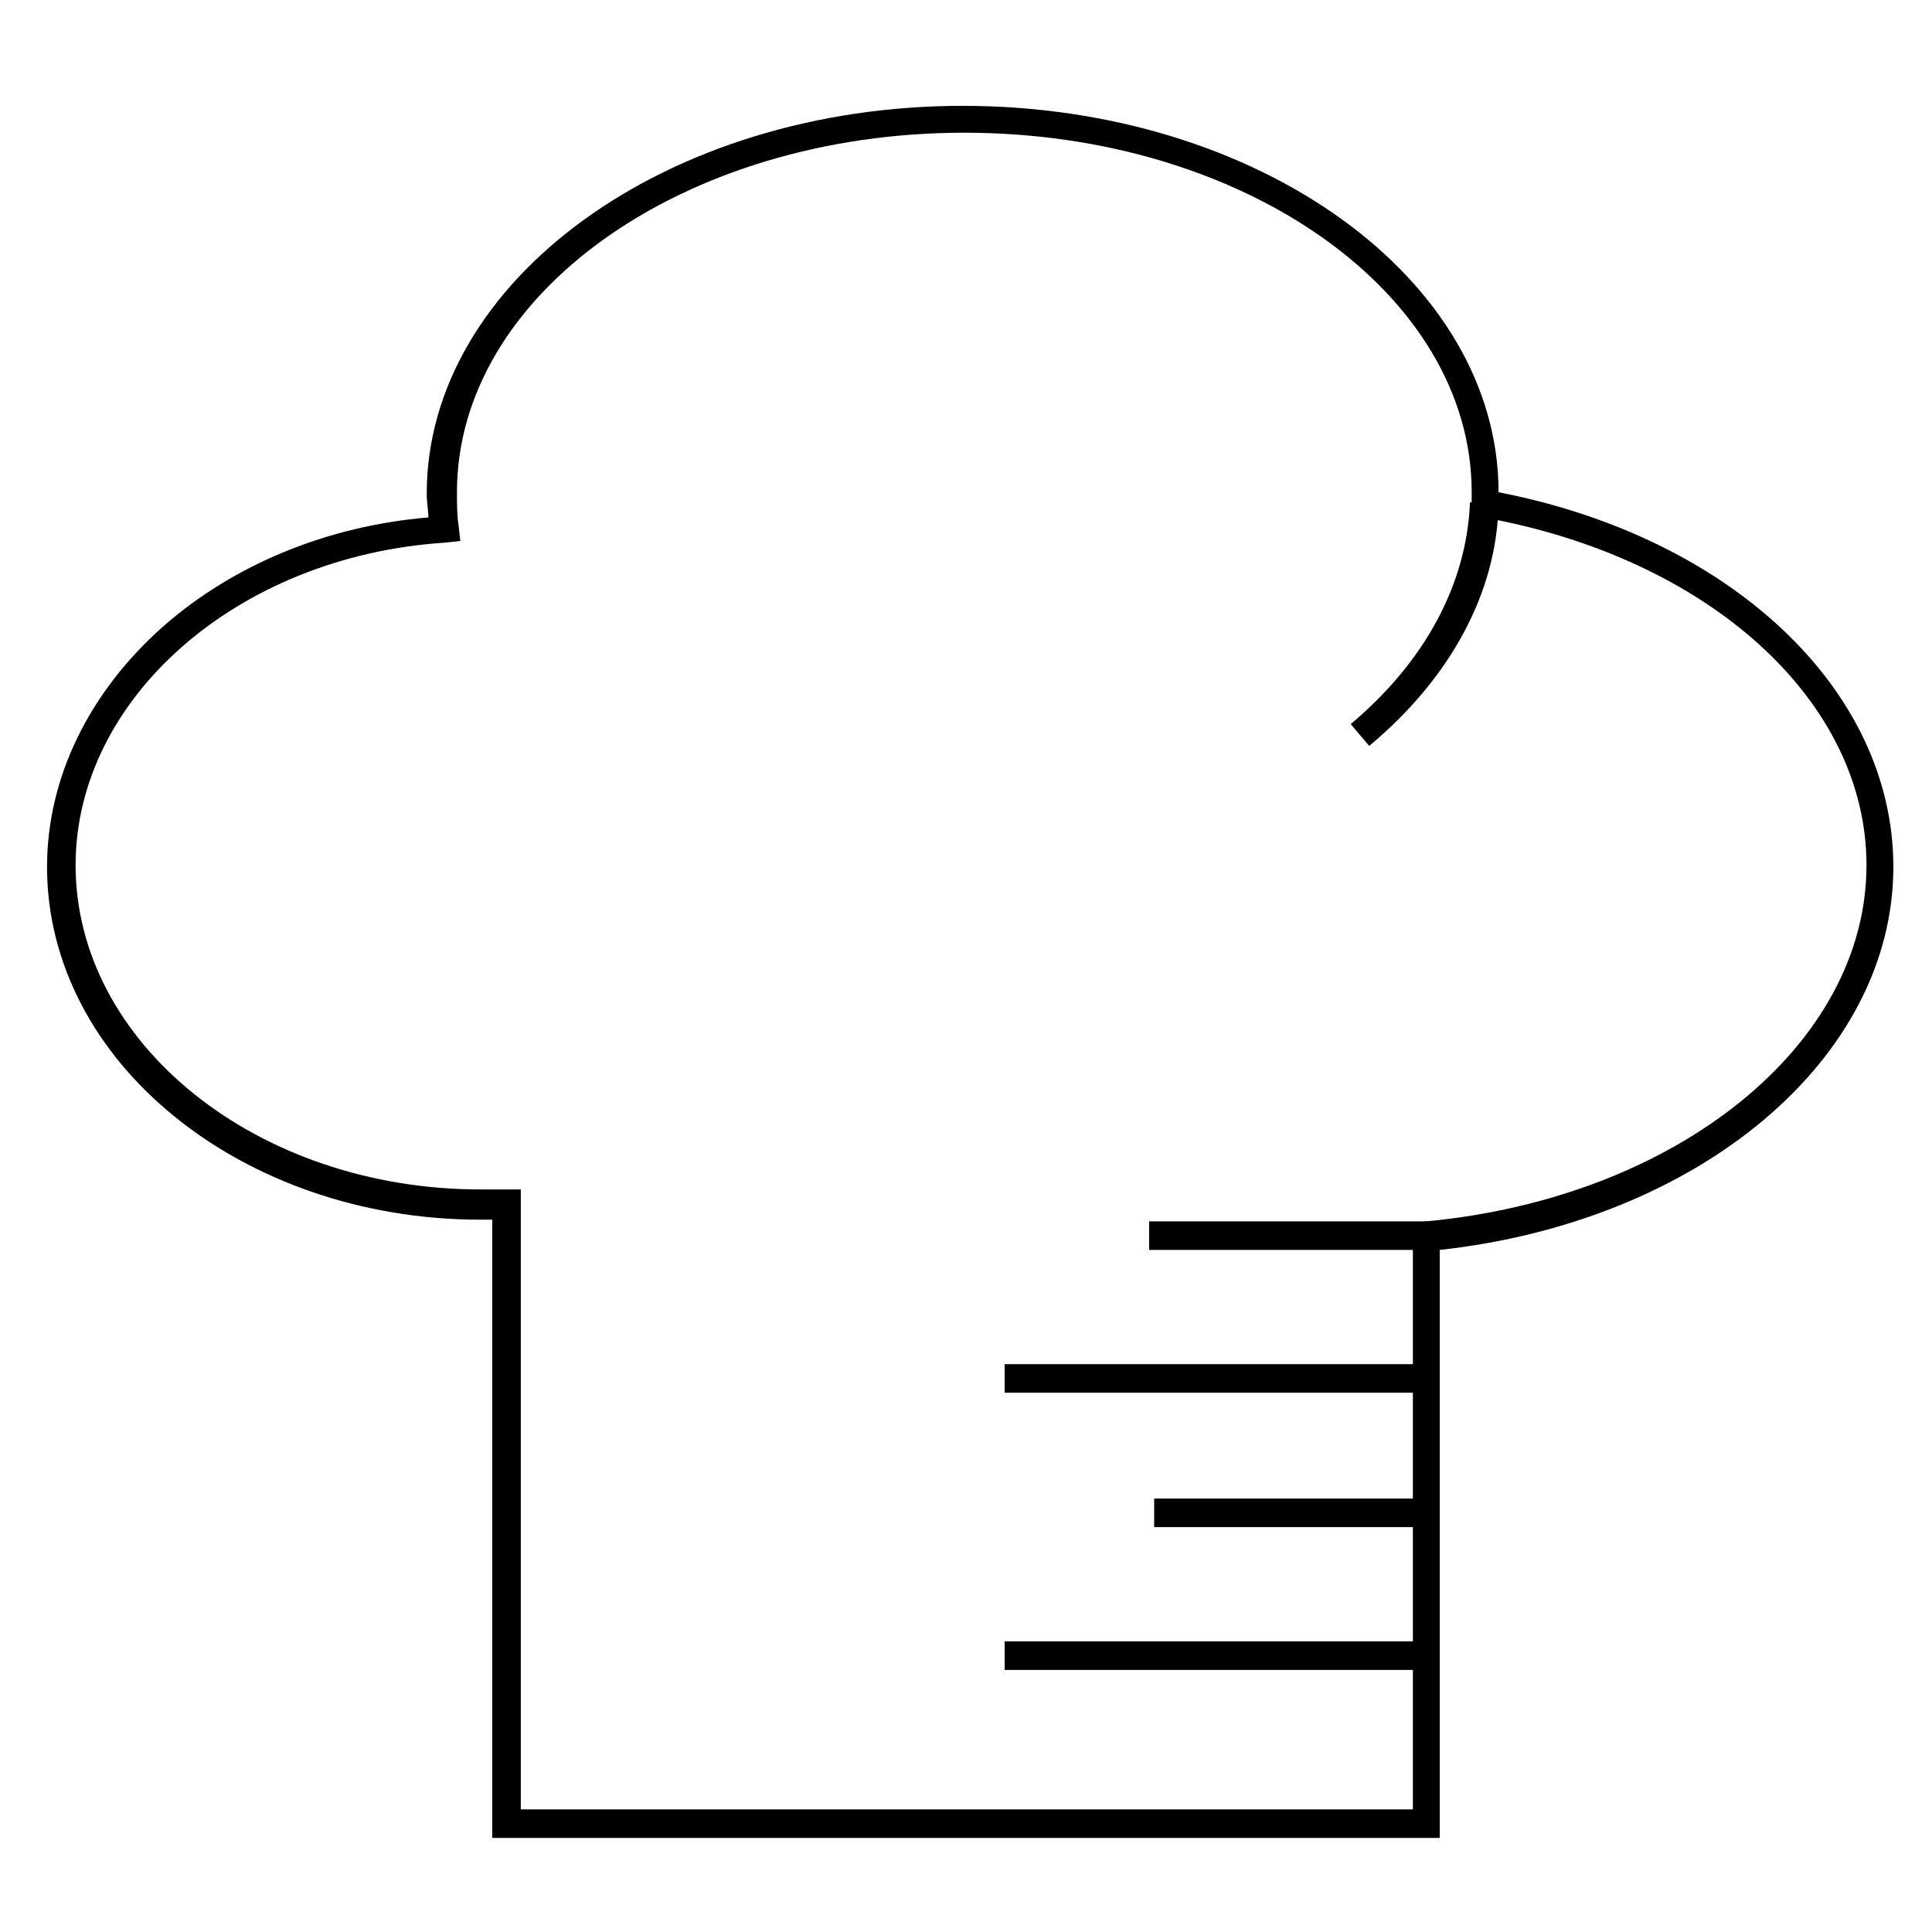 <?xml version="1.0" encoding="utf-8"?>
<!-- Generator: Adobe Illustrator 24.1.2, SVG Export Plug-In . SVG Version: 6.00 Build 0)  -->
<svg version="1.1" id="Layer_1" xmlns="http://www.w3.org/2000/svg" xmlns:xlink="http://www.w3.org/1999/xlink" x="0px" y="0px"
	 viewBox="0 0 115 115" style="enable-background:new 0 0 115 115;" xml:space="preserve">
<g>
	<g>
		<path d="M81.5,44.4l-1.1-1.3c4.4-3.7,6.9-8.3,7.1-13.2l1.7,0.1C89.1,35.3,86.3,40.4,81.5,44.4z"/>
	</g>
	<g>
		<path d="M85.9,109.4H29.3V72.6c-0.2,0-0.4,0-0.7,0c-14.2,0-25.8-9.4-25.8-21c0-5.3,2.5-10.4,6.9-14.3c4.2-3.7,9.8-6,15.8-6.5
			c0-0.4-0.1-0.9-0.1-1.4c0-12.7,14.3-23.1,31.9-23.1c17.6,0,31.9,10.3,31.9,23c13.9,2.7,23.5,11.8,23.5,22.3
			c0,11.4-11.5,21.1-27,22.8V109.4z M31,107.7h53.1V72.8l0.8-0.1c14.9-1.4,26.2-10.5,26.2-21.2c0-9.8-9.4-18.3-22.8-20.7l-0.8-0.1
			l0.1-0.8c0-0.2,0-0.4,0-0.6c0-11.8-13.5-21.4-30.2-21.4s-30.2,9.6-30.2,21.4c0,0.7,0,1.4,0.1,2l0.1,0.9l-0.9,0.1
			c-12.4,0.8-22,9.3-22,19.2c0,10.6,10.8,19.3,24.1,19.3c0.5,0,1,0,1.5,0l0.9,0V107.7z"/>
	</g>
	<g>
		<rect x="59.8" y="97.7" width="25.2" height="1.7"/>
	</g>
	<g>
		<rect x="68.7" y="89.2" width="16.3" height="1.7"/>
	</g>
	<g>
		<rect x="59.8" y="81.2" width="25.2" height="1.7"/>
	</g>
	<g>
		<rect x="68.4" y="72.7" width="16.6" height="1.7"/>
	</g>
</g>
</svg>
